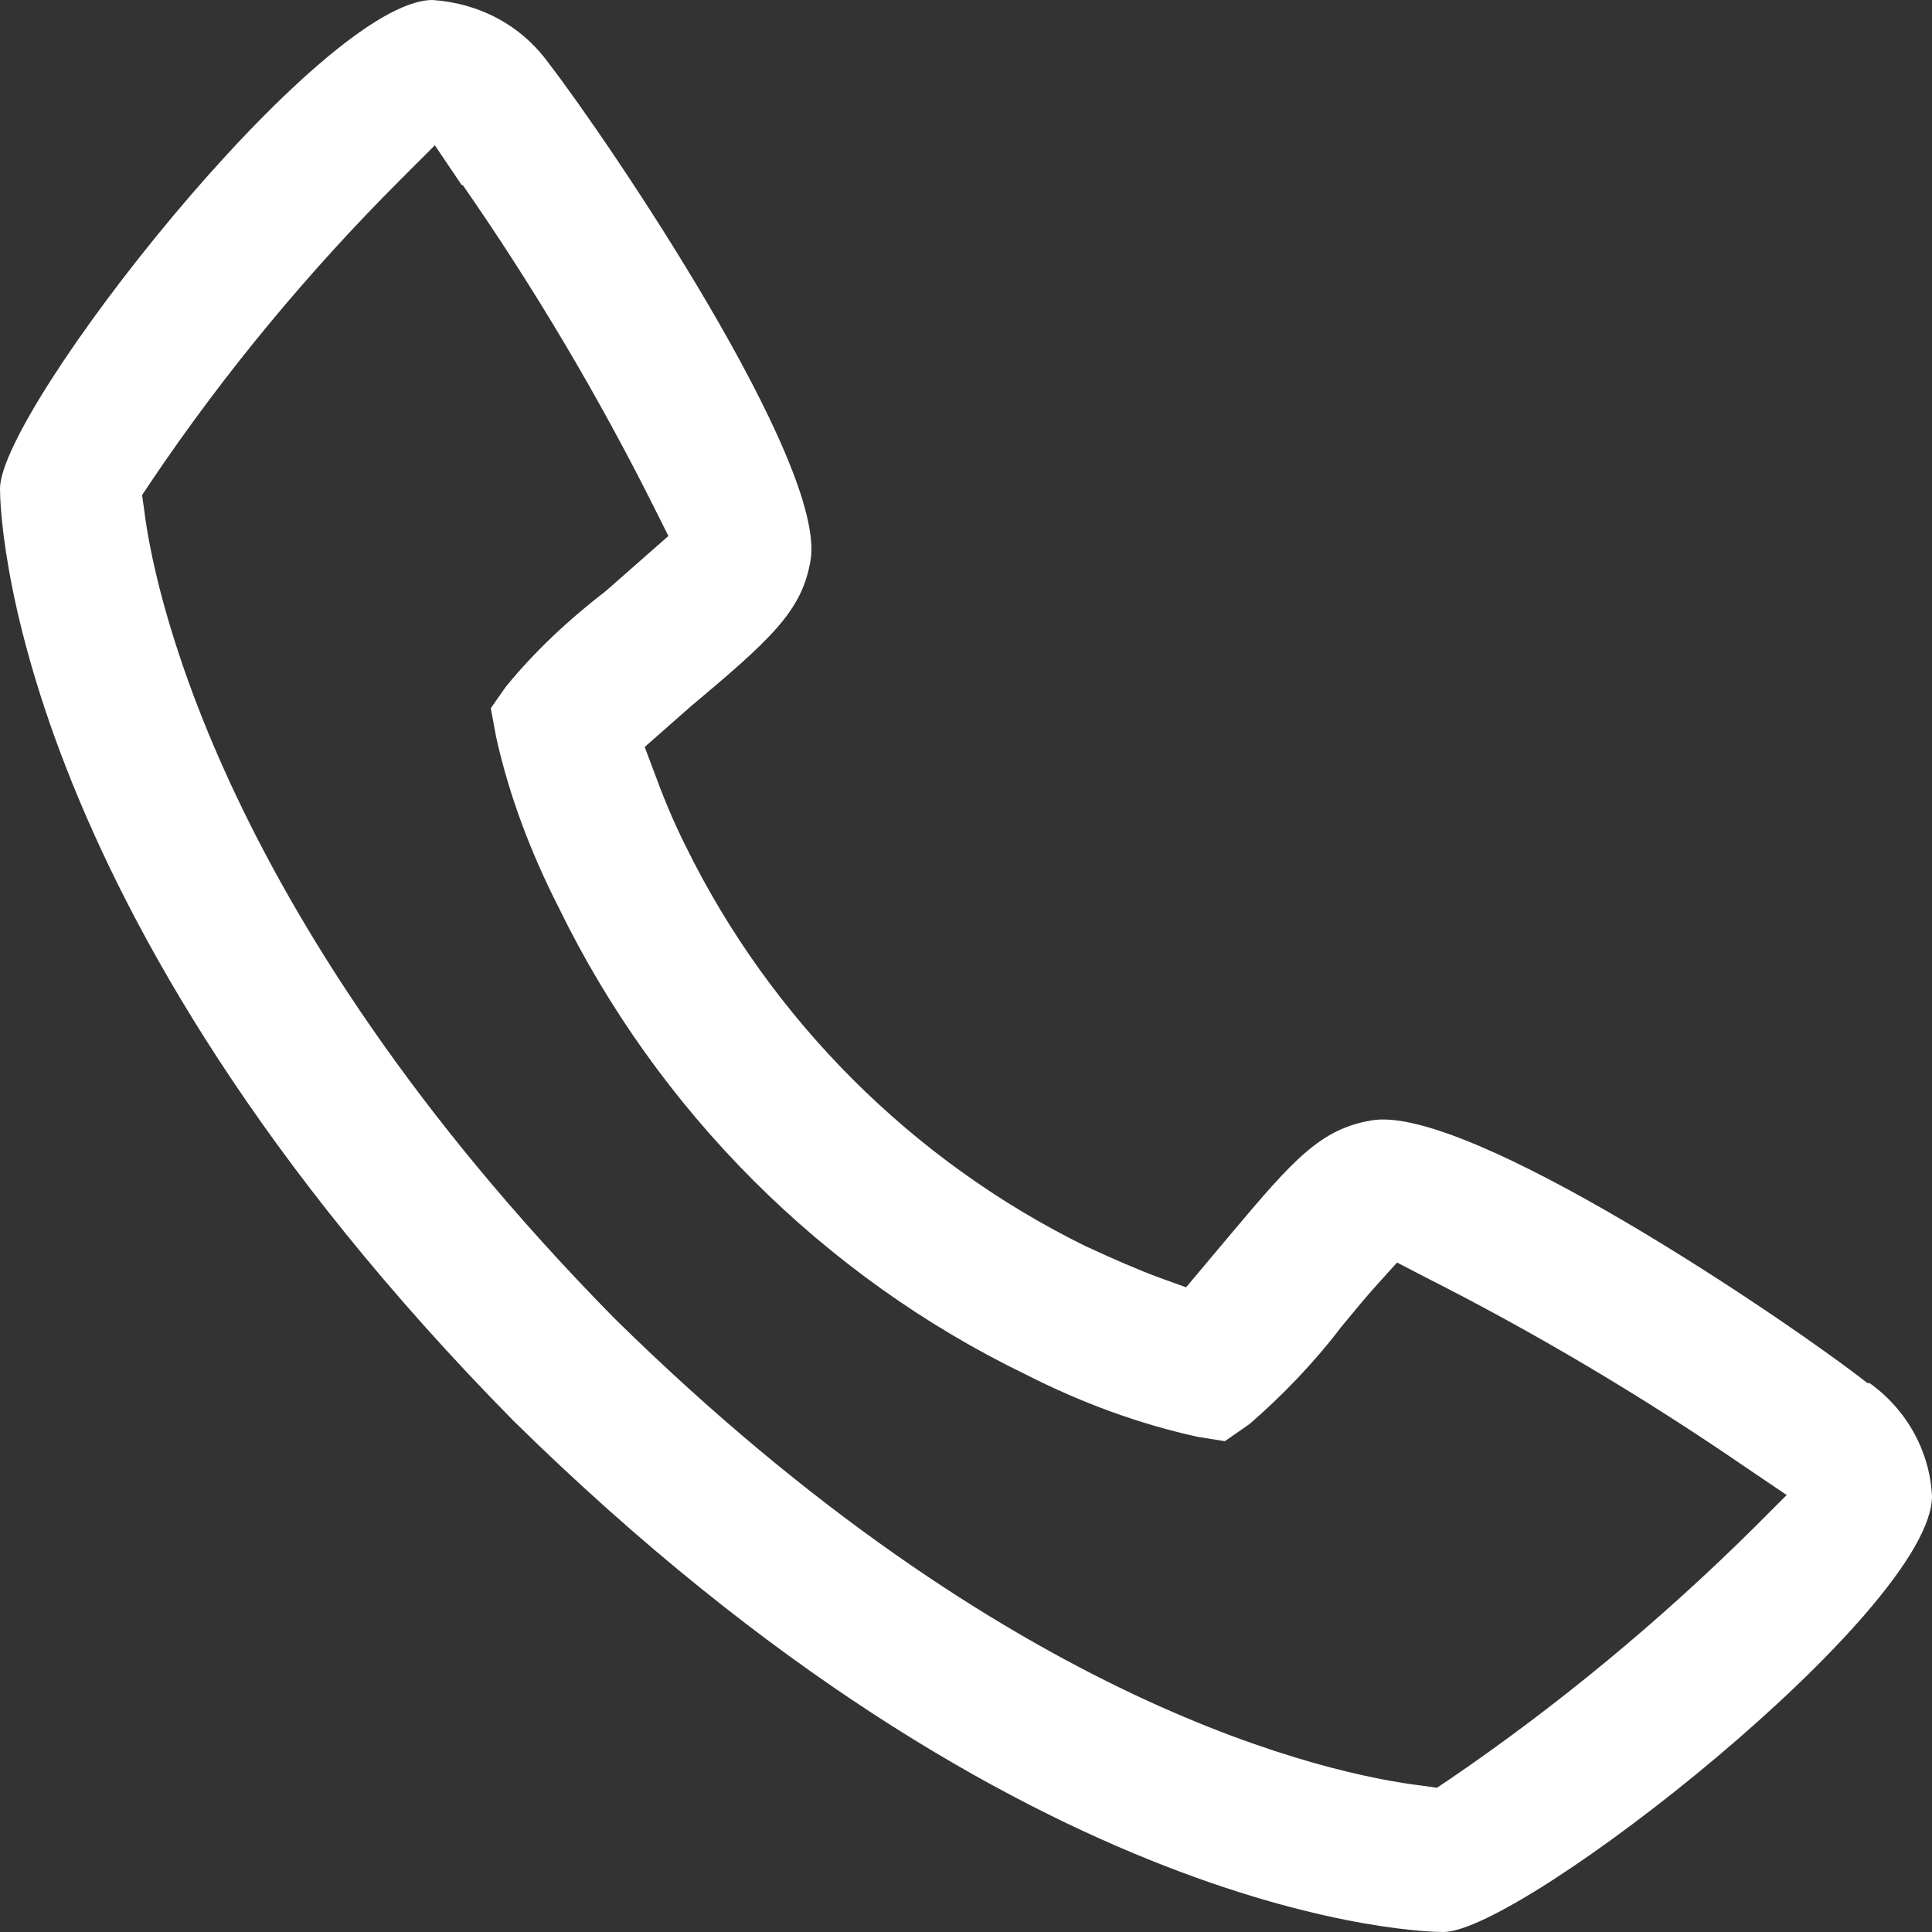 <?xml version="1.0" encoding="UTF-8"?>
<svg id="Ebene_2" data-name="Ebene 2" xmlns="http://www.w3.org/2000/svg" viewBox="0 0 17.95 17.95">
  <rect x="0" y="0" width="17.95" height="17.95" fill="#333333" stroke="none"/>
  <defs>
    <style>
      .cls-1 {
        fill: #fff;
      }
    </style>
  </defs>
  <g id="artwork">
    <path class="cls-1" d="M0,4.54c0,.16.05,3.87,4.77,8.66,4.78,4.7,8.49,4.75,8.64,4.75.73,0,4.54-2.99,4.54-4.05-.02-.41-.23-.8-.58-1.05h-.02c-.74-.58-3.72-2.6-4.61-2.44-.47.08-.72.36-1.3,1.05l-.42.5-.25-.09c-.19-.07-.42-.17-.68-.29-1.61-.79-2.93-2.11-3.72-3.72-.13-.26-.22-.49-.29-.68l-.09-.24.42-.37c.75-.63,1.04-.89,1.12-1.36.16-.9-1.89-3.92-2.43-4.62-.26-.36-.65-.56-1.08-.59C2.98,0,0,3.8,0,4.54ZM4.3,1.72c.66.95,1.26,1.96,1.78,3l.13.26-.58.51c-.35.27-.66.56-.93.89l-.14.2.05.27c.12.54.32,1.07.58,1.58.92,1.89,2.46,3.43,4.34,4.34.51.26,1.05.46,1.6.58l.25.04.23-.16c.3-.26.6-.57.85-.9.14-.17.24-.29.33-.39l.19-.21.25.13c1.03.52,2.04,1.12,3,1.78l.37.25-.32.32c-.86.85-1.8,1.63-2.81,2.32l-.12.08-.14-.02c-.83-.1-3.82-.72-7.5-4.34C1.95,8.43,1.41,5.32,1.34,4.74l-.02-.14.08-.12c.68-1.01,1.46-1.95,2.32-2.81l.32-.32.25.37Z"/>
  </g>
</svg>